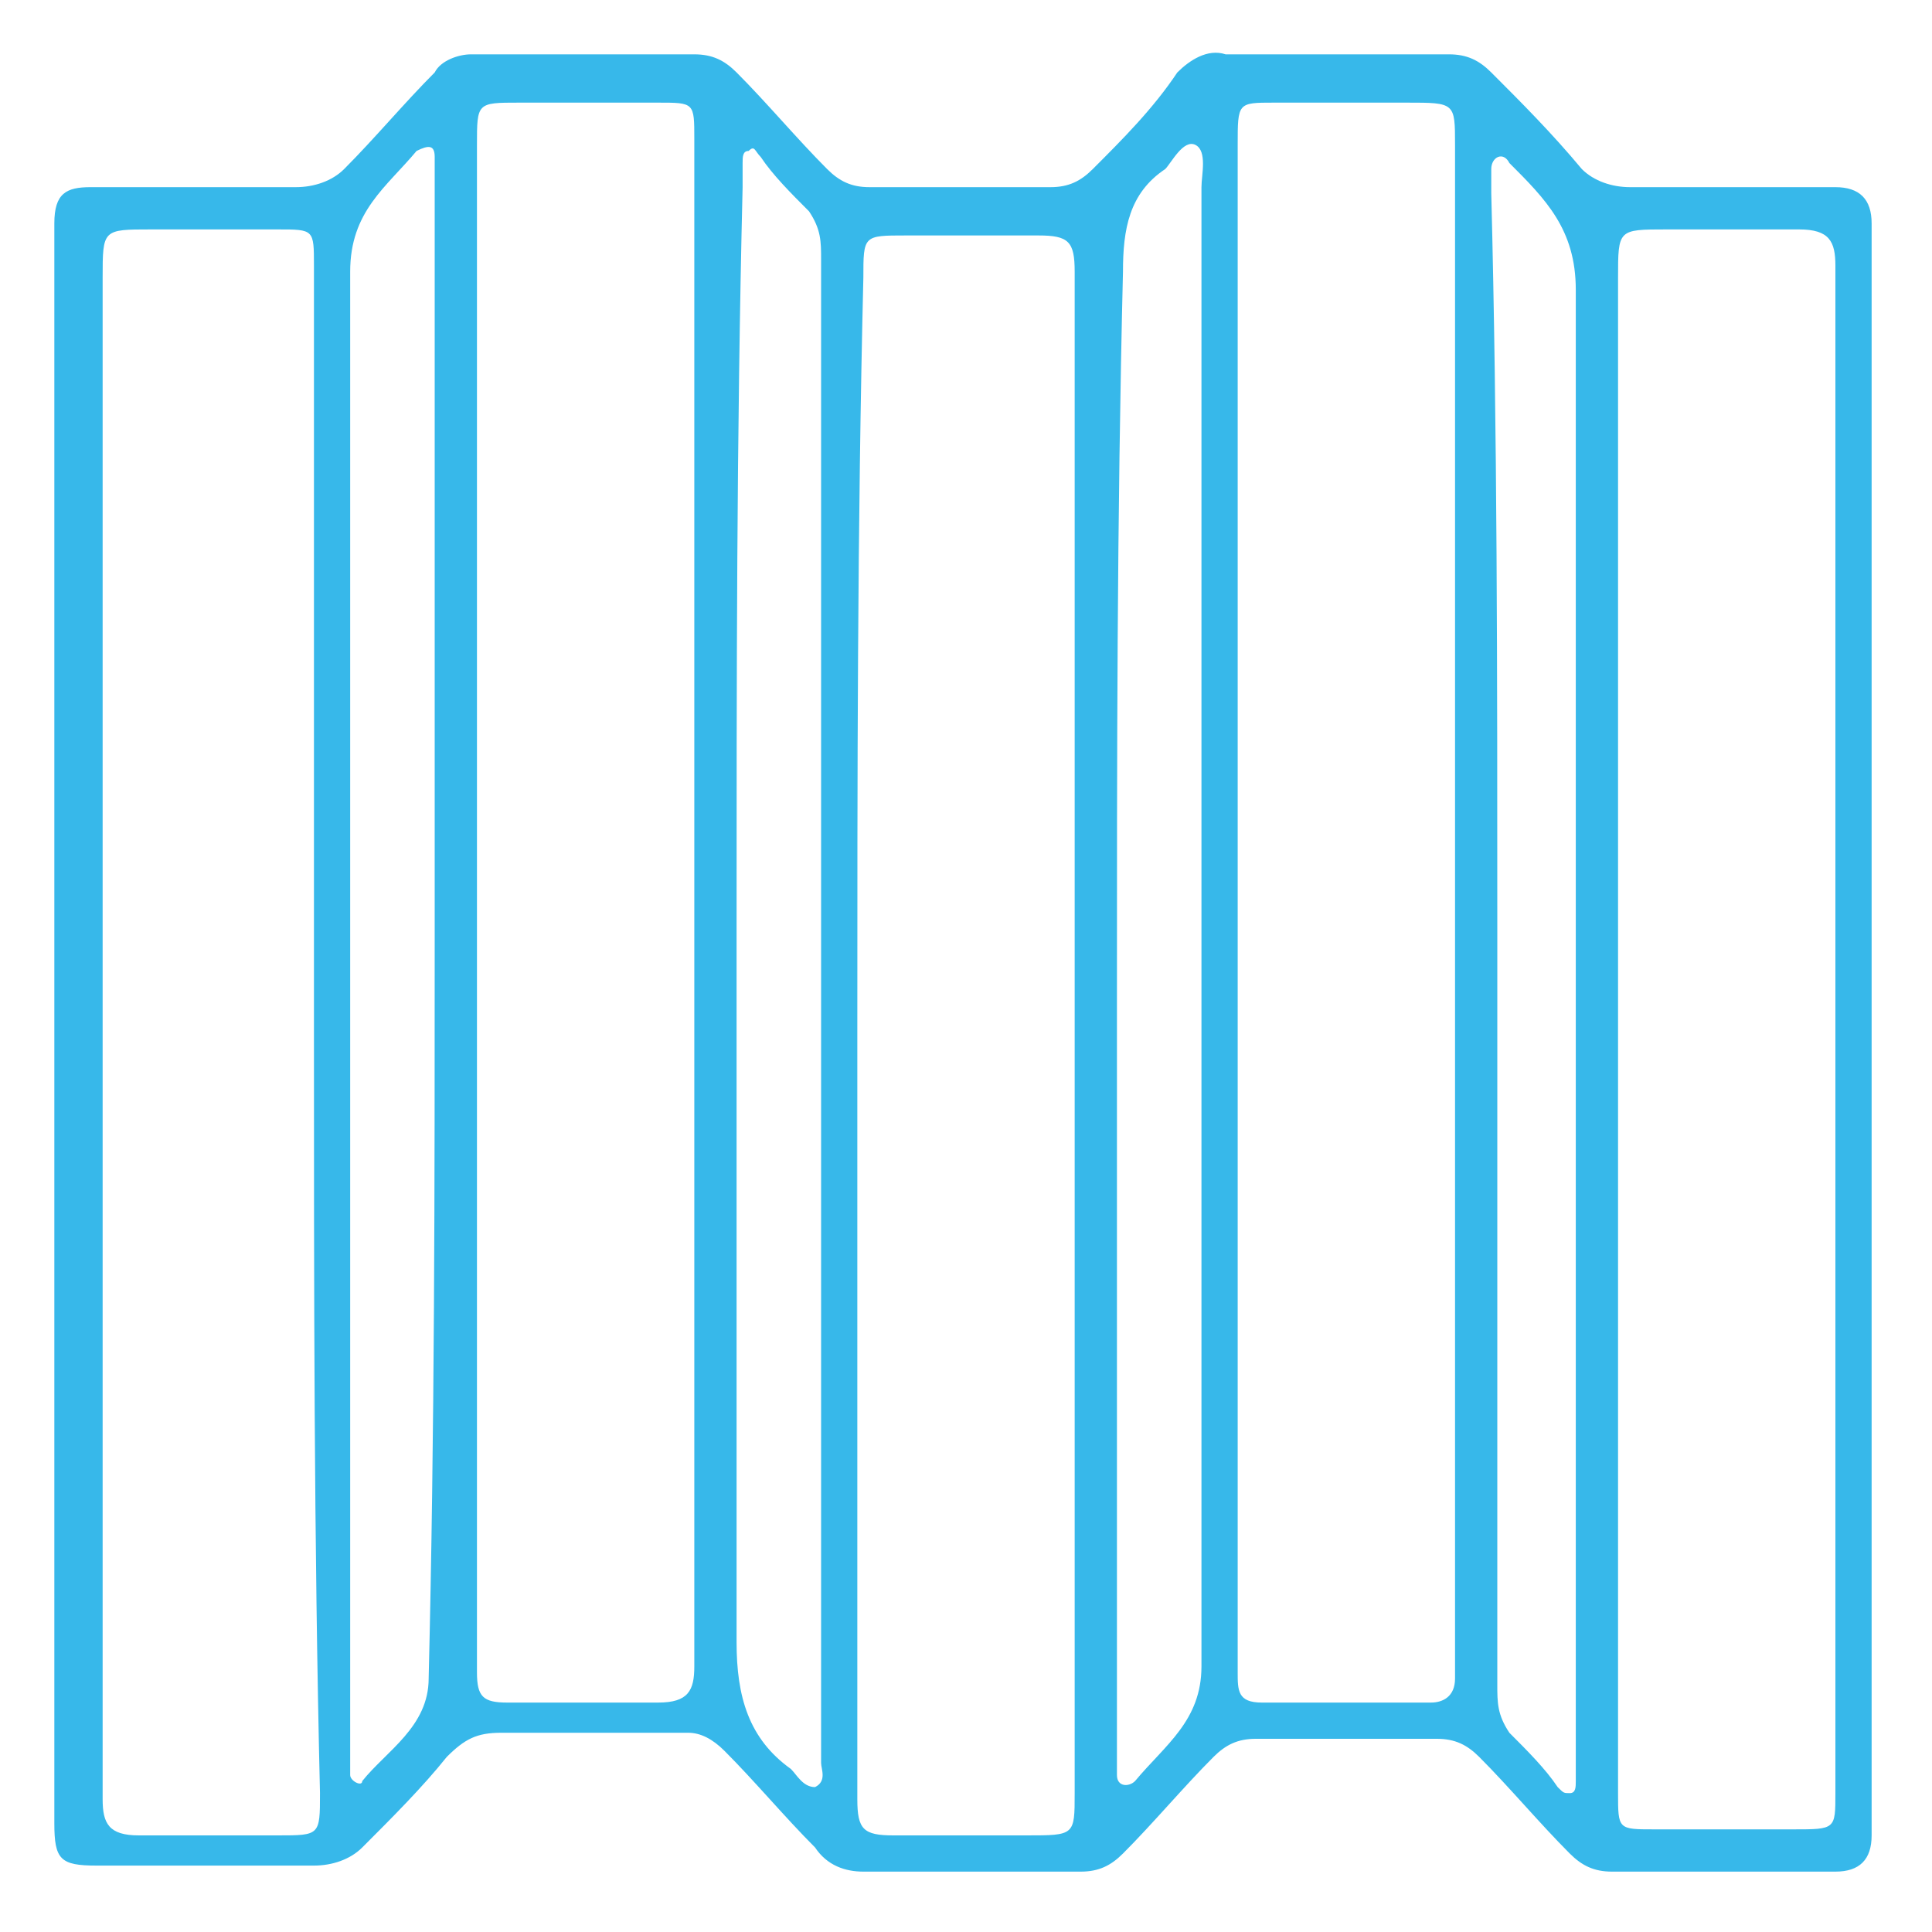 <?xml version="1.0" encoding="utf-8"?>
<!-- Generator: Adobe Illustrator 27.7.0, SVG Export Plug-In . SVG Version: 6.00 Build 0)  -->
<svg version="1.1" xmlns="http://www.w3.org/2000/svg" xmlns:xlink="http://www.w3.org/1999/xlink" x="0px" y="0px"
	 viewBox="0 0 32 32" style="enable-background:new 0 0 32 32;" xml:space="preserve">
<style type="text/css">
	.st0{display:none;}
	.st1{display:inline;fill:#37B8EA;}
	.st2{fill:#37B8EA;}
	.st3{display:inline;}
</style>
<g id="Layer_1">
</g>
<g id="Layer_2" class="st0">
	<path class="st1" d="M0.9,15.3c0-4.5,0-9.1,0-13.6C0.9,1,1.1,0.8,1.8,1c0.5,0.1,0.9,0.4,1.3,0.7c1.2,0.9,2.4,0.9,3.6,0
		c1.3-1,2.4-1,3.7,0c1.2,0.9,2.4,0.9,3.6,0c1.4-1,2.4-1,3.7,0c1,0.8,2.5,0.9,3.6,0c1.3-1.1,2.4-1,3.7,0c1.3,0.9,2.4,0.9,3.7,0
		c0.4-0.3,0.8-0.6,1.3-0.7c0.6-0.1,0.8,0,0.8,0.7c0,3.4,0,6.9,0,10.3c0,5.6,0,11.3,0,16.9c0,0.5-0.1,0.8-0.7,0.8
		c-0.4,0-0.7,0.2-1,0.5c-1.5,1.3-3.4,1.2-4.7,0.1c-0.9-0.8-1.7-0.7-2.7,0c-1,0.8-2.1,1.1-3.4,0.7c-0.5-0.1-0.8-0.4-1.2-0.7
		c-1-0.8-1.8-0.8-2.7,0c-1.6,1.2-3,1.2-4.6,0c-1-0.8-1.8-0.8-2.8,0c-1.6,1.2-3,1.2-4.6,0c-0.4-0.3-0.7-0.5-1.2-0.6
		c-0.4,0-0.6-0.2-0.6-0.7c0-3.1,0-6.1,0-9.2C0.9,18.3,0.9,16.8,0.9,15.3z M8.3,24.7c0-1.3,0-2.6,0-3.9c0,0,0,0,0,0
		c0-0.4-0.1-0.5-0.4-0.3c-0.2,0.1-0.5,0.3-0.7,0.5c-1.4,1-2.9,1-4.3,0c-0.2-0.1-0.4-0.3-0.6-0.4c-0.4-0.3-0.5-0.2-0.6,0.3
		c0,0.6,0,1.2,0,1.7c0,2,0,3.9,0,5.9c0,0.3,0.1,0.5,0.4,0.6c0.3,0.1,0.6,0.2,0.9,0.5c1.3,1.2,2.9,1.1,4.1,0c0.2-0.2,0.5-0.4,0.8-0.4
		c0.4-0.1,0.4-0.3,0.4-0.6C8.3,27.2,8.3,26,8.3,24.7z M30.4,24.6C30.4,24.6,30.4,24.6,30.4,24.6c0-1.3,0-2.5,0-3.8
		c0-0.5-0.1-0.5-0.5-0.3c-0.2,0.1-0.5,0.3-0.7,0.4c-1.4,1-3,1-4.4,0c-0.2-0.2-0.5-0.3-0.7-0.5c-0.3-0.2-0.4-0.1-0.4,0.3
		c0,0.5,0,0.9,0,1.4c0,2.1,0,4.2,0,6.3c0,0.2-0.1,0.5,0.2,0.6c0.7,0.2,1.2,0.6,1.7,1c0.9,0.6,2.1,0.6,3-0.1c0.4-0.3,0.8-0.7,1.3-0.8
		c0.4-0.1,0.5-0.3,0.5-0.7C30.4,27.2,30.4,25.9,30.4,24.6z M8.3,15.4C8.3,15.4,8.3,15.4,8.3,15.4c0-1.3,0-2.5,0-3.8c0,0,0,0,0,0
		c0-0.4-0.1-0.5-0.5-0.3c-0.3,0.2-0.5,0.3-0.8,0.5c-1.3,0.9-2.8,0.9-4.1,0c-0.3-0.2-0.5-0.4-0.8-0.6C1.8,11,1.6,11,1.6,11.4
		c0,2.6,0,5.2,0,7.8c0,0.2,0.1,0.4,0.3,0.4c0.5,0.1,0.9,0.4,1.3,0.8c1.1,0.8,2.3,0.8,3.5,0c0.3-0.3,0.7-0.5,1.1-0.6
		c0.4-0.1,0.5-0.3,0.5-0.7C8.3,17.8,8.3,16.6,8.3,15.4z M15.7,24.7c0-1.3,0-2.5,0-3.8c0-0.5-0.1-0.6-0.5-0.3
		c-0.2,0.1-0.4,0.3-0.7,0.5c-1.3,1-2.9,1-4.2,0c-0.3-0.2-0.5-0.4-0.8-0.5C9.1,20.3,9,20.4,9,20.8c0,0.5,0,1.1,0,1.6c0,2,0,4,0,6
		C9,28.7,8.9,29,9.3,29c0.5,0.1,0.8,0.4,1.2,0.6c1.3,1,2.4,1,3.7,0c0.3-0.2,0.6-0.5,1-0.6c0.4-0.1,0.5-0.3,0.5-0.6
		C15.6,27.2,15.7,25.9,15.7,24.7z M23,6c0-1.3,0-2.5,0-3.8c0-0.5-0.1-0.5-0.5-0.3c-0.2,0.1-0.4,0.3-0.6,0.4c-1.4,1-3,1-4.4,0
		c-0.2-0.2-0.5-0.3-0.7-0.5c-0.3-0.2-0.4-0.1-0.4,0.3c0,2.6,0,5.3,0,7.9c0,0.2,0,0.4,0.3,0.4c0.5,0.1,0.9,0.4,1.3,0.7
		c1.2,0.9,2.4,0.9,3.5,0c0.3-0.3,0.7-0.5,1.1-0.6C23,10.3,23,10.1,23,9.7C23,8.5,23,7.2,23,6z M16.4,24.6c0,1.3,0,2.6,0,3.9
		c0,0.2,0,0.5,0.3,0.5c0.5,0.1,0.9,0.4,1.3,0.7c1.2,0.9,2.3,0.9,3.5,0c0.3-0.3,0.7-0.5,1.1-0.6c0.4-0.1,0.5-0.3,0.5-0.7
		c0-1.9,0-3.8,0-5.7c0-0.6,0-1.3,0-1.9c0-0.5-0.1-0.5-0.5-0.3c-0.3,0.1-0.5,0.3-0.7,0.5c-1.3,0.9-2.9,0.9-4.2,0
		c-0.2-0.2-0.5-0.4-0.7-0.5c-0.4-0.2-0.5-0.2-0.5,0.3C16.4,22.1,16.4,23.4,16.4,24.6z M30.4,6C30.4,6,30.4,6,30.4,6
		c0-1.3,0-2.6,0-3.9c0-0.5-0.1-0.5-0.5-0.3C29.5,2,29.3,2.3,29,2.5c-1.2,0.8-2.8,0.8-3.9-0.1c-0.3-0.2-0.6-0.4-0.9-0.6
		c-0.3-0.1-0.4,0-0.4,0.3c0,2.6,0,5.2,0,7.9c0,0.2,0,0.4,0.3,0.4c0.5,0.1,0.9,0.4,1.3,0.7c1.2,0.9,2.4,0.9,3.6,0
		c0.3-0.3,0.7-0.5,1.1-0.6c0.4-0.1,0.4-0.3,0.4-0.6C30.4,8.5,30.4,7.3,30.4,6z M23,15.4c0-1.3,0-2.6,0-3.9c0-0.4-0.1-0.5-0.5-0.3
		c-0.3,0.1-0.5,0.3-0.7,0.5c-1.3,1-2.9,1-4.2,0c-0.2-0.2-0.5-0.3-0.7-0.5c-0.4-0.2-0.5-0.1-0.5,0.3c0,2.6,0,5.2,0,7.8
		c0,0.2,0.1,0.4,0.3,0.5c0.5,0.1,0.9,0.4,1.3,0.7c1.1,0.8,2.3,0.8,3.4,0c0.4-0.3,0.7-0.6,1.2-0.7c0.4-0.1,0.5-0.3,0.4-0.6
		C23,17.9,23,16.6,23,15.4z M15.7,15.4c0-1.3,0-2.5,0-3.8c0-0.5-0.1-0.6-0.6-0.3c-0.2,0.1-0.5,0.3-0.7,0.5c-1.3,0.9-2.8,0.9-4.1,0
		c-0.3-0.2-0.5-0.4-0.8-0.6C9.2,11,9,11.1,9,11.4c0,2.6,0,5.2,0,7.8c0,0.2,0.1,0.4,0.3,0.5c0.5,0.1,0.9,0.4,1.3,0.7
		c1.2,0.9,2.3,0.9,3.5,0c0.4-0.3,0.7-0.5,1.1-0.6c0.3-0.1,0.4-0.3,0.4-0.6C15.6,17.9,15.7,16.6,15.7,15.4z M30.4,15.3
		c0-1.3,0-2.6,0-3.9c0-0.4-0.1-0.5-0.5-0.3c-0.3,0.2-0.5,0.3-0.8,0.5c-1.3,0.9-2.8,0.9-4.1,0c-0.3-0.2-0.5-0.4-0.8-0.6
		c-0.3-0.2-0.5-0.1-0.5,0.3c0,2.6,0,5.2,0,7.8c0,0.2,0.1,0.4,0.3,0.4c0.5,0.1,0.9,0.4,1.3,0.8c1.1,0.8,2.3,0.8,3.4,0
		c0.4-0.3,0.7-0.6,1.1-0.7c0.4-0.1,0.5-0.3,0.5-0.7C30.4,17.8,30.4,16.6,30.4,15.3z M8.3,6C8.3,6,8.3,6,8.3,6c0-1.3,0-2.6,0-3.9
		c0-0.5-0.1-0.5-0.5-0.3C7.5,2,7.3,2.1,7.1,2.3c-1.4,1-2.9,1-4.3,0C2.6,2.1,2.3,2,2.1,1.8C1.8,1.6,1.6,1.7,1.6,2.1
		c0,2.6,0,5.2,0,7.9c0,0.2,0.1,0.4,0.3,0.4c0.5,0.1,0.9,0.4,1.3,0.7c1.2,0.9,2.3,0.9,3.5,0c0.3-0.3,0.7-0.5,1.1-0.6
		c0.4-0.1,0.5-0.3,0.5-0.7C8.3,8.5,8.3,7.3,8.3,6z M15.7,6c0-1.3,0-2.6,0-3.9c0-0.4-0.1-0.5-0.5-0.3c-0.3,0.2-0.5,0.4-0.8,0.6
		c-1.3,0.9-2.8,0.9-4.1,0C10,2.2,9.8,2,9.5,1.9C9.1,1.6,9,1.7,9,2.2c0,1.3,0,2.5,0,3.8c0,1.3,0,2.6,0,3.9c0,0.2,0,0.5,0.3,0.5
		c0.5,0.1,1,0.5,1.4,0.8c1.1,0.8,2.2,0.8,3.3,0c0.4-0.3,0.8-0.6,1.3-0.7c0.4-0.1,0.4-0.3,0.4-0.6C15.6,8.5,15.7,7.3,15.7,6z"/>
</g>
<g id="Layer_3">
	<path class="st2" d="M0.9,17.1c0-4.5,0-8.9,0-13.4c0-0.5,0.2-0.6,0.6-0.6c1.1,0,2.2,0,3.4,0c0.3,0,0.6-0.1,0.8-0.3
		c0.5-0.5,1-1.1,1.5-1.6C7.3,1,7.6,0.9,7.8,0.9c1.2,0,2.5,0,3.7,0c0.3,0,0.5,0.1,0.7,0.3c0.5,0.5,1,1.1,1.5,1.6
		c0.2,0.2,0.4,0.3,0.7,0.3c1,0,2,0,3,0c0.3,0,0.5-0.1,0.7-0.3c0.5-0.5,1-1,1.4-1.6c0.2-0.2,0.5-0.4,0.8-0.3c1.2,0,2.5,0,3.7,0
		c0.3,0,0.5,0.1,0.7,0.3c0.5,0.5,1,1,1.5,1.6c0.2,0.2,0.5,0.3,0.8,0.3c1.1,0,2.2,0,3.4,0c0.4,0,0.6,0.2,0.6,0.6c0,8.9,0,17.8,0,26.7
		c0,0.4-0.2,0.6-0.6,0.6c-1.2,0-2.5,0-3.7,0c-0.3,0-0.5-0.1-0.7-0.3c-0.5-0.5-1-1.1-1.5-1.6c-0.2-0.2-0.4-0.3-0.7-0.3c-1,0-2,0-3,0
		c-0.3,0-0.5,0.1-0.7,0.3c-0.5,0.5-1,1.1-1.5,1.6c-0.2,0.2-0.4,0.3-0.7,0.3c-1.2,0-2.4,0-3.6,0c-0.3,0-0.6-0.1-0.8-0.4
		c-0.5-0.5-1-1.1-1.5-1.6c-0.2-0.2-0.4-0.3-0.6-0.3c-1,0-2,0-3.1,0c-0.4,0-0.6,0.1-0.9,0.4c-0.4,0.5-0.9,1-1.4,1.5
		c-0.2,0.2-0.5,0.3-0.8,0.3c-1.2,0-2.4,0-3.6,0c-0.6,0-0.7-0.1-0.7-0.7C0.9,26,0.9,21.5,0.9,17.1z M7.9,14.9
		C7.9,14.9,7.9,14.9,7.9,14.9c0,4.3,0,8.5,0,12.8c0,0.4,0.1,0.5,0.5,0.5c0.8,0,1.7,0,2.5,0c0.5,0,0.6-0.2,0.6-0.6c0-2.3,0-4.5,0-6.8
		c0-6.2,0-12.4,0-18.5c0-0.6,0-0.6-0.6-0.6c-0.8,0-1.5,0-2.3,0c-0.7,0-0.7,0-0.7,0.7C7.9,6.5,7.9,10.7,7.9,14.9z M20.5,14.9
		c0,2.9,0,5.8,0,8.7c0,1.4,0,2.7,0,4.1c0,0.3,0,0.5,0.4,0.5c0.9,0,1.9,0,2.8,0c0.2,0,0.4-0.1,0.4-0.4c0-0.3,0-0.7,0-1
		c0-8.1,0-16.3,0-24.4c0-0.7,0-0.7-0.8-0.7c-0.7,0-1.4,0-2.2,0c-0.6,0-0.6,0-0.6,0.7C20.5,6.5,20.5,10.7,20.5,14.9z M14.2,17.1
		C14.2,17.1,14.2,17.1,14.2,17.1c0,4.2,0,8.5,0,12.7c0,0.5,0.1,0.6,0.6,0.6c0.7,0,1.4,0,2.2,0c0.8,0,0.8,0,0.8-0.7c0-5,0-9.9,0-14.9
		c0-3.4,0-6.9,0-10.3c0-0.5-0.1-0.6-0.6-0.6c-0.7,0-1.5,0-2.2,0c-0.7,0-0.7,0-0.7,0.7C14.2,8.7,14.2,12.9,14.2,17.1z M5.2,17.1
		c0-0.6,0-1.3,0-1.9c0-3.6,0-7.2,0-10.8c0-0.6,0-0.6-0.6-0.6c-0.7,0-1.4,0-2.1,0c-0.8,0-0.8,0-0.8,0.8c0,5.7,0,11.4,0,17.1
		c0,2.7,0,5.4,0,8.1c0,0.4,0.1,0.6,0.6,0.6c0.8,0,1.5,0,2.3,0c0.7,0,0.7,0,0.7-0.7C5.2,25.5,5.2,21.3,5.2,17.1z M30.4,17.1
		c0-4.2,0-8.5,0-12.7c0-0.4-0.1-0.6-0.6-0.6c-0.7,0-1.5,0-2.2,0c-0.8,0-0.8,0-0.8,0.8c0,7.7,0,15.5,0,23.2c0,0.6,0,1.3,0,1.9
		c0,0.6,0,0.6,0.6,0.6c0.8,0,1.5,0,2.3,0c0.7,0,0.7,0,0.7-0.6C30.4,25.5,30.4,21.3,30.4,17.1z M24.8,15.4
		C24.8,15.4,24.8,15.4,24.8,15.4c0,4.2,0,8.3,0,12.5c0,0.3,0,0.5,0.2,0.8c0.3,0.3,0.6,0.6,0.8,0.9c0.1,0.1,0.1,0.1,0.2,0.1
		c0.1,0,0.1-0.1,0.1-0.2c0-0.1,0-0.2,0-0.3c0-8.1,0-16.3,0-24.4c0-1-0.5-1.5-1.1-2.1c-0.1-0.2-0.3-0.1-0.3,0.1c0,0.1,0,0.3,0,0.4
		C24.8,7.1,24.8,11.2,24.8,15.4z M7.2,15.5C7.2,15.5,7.2,15.5,7.2,15.5c0-4.1,0-8.3,0-12.4c0-0.2,0-0.3,0-0.5c0-0.2-0.1-0.2-0.3-0.1
		c-0.5,0.6-1.1,1-1.1,2c0,8.2,0,16.4,0,24.5c0,0.1,0,0.3,0,0.4c0,0.1,0.2,0.2,0.2,0.1c0.4-0.5,1.1-0.9,1.1-1.7
		C7.2,23.7,7.2,19.6,7.2,15.5z M18.5,16.6c0,4.1,0,8.3,0,12.4c0,0.1,0,0.3,0,0.4c0,0.2,0.2,0.2,0.3,0.1c0.5-0.6,1.1-1,1.1-1.9
		c0-8.2,0-16.3,0-24.5c0-0.2,0.1-0.6-0.1-0.7c-0.2-0.1-0.4,0.3-0.5,0.4c-0.6,0.4-0.7,1-0.7,1.7C18.5,8.6,18.5,12.6,18.5,16.6z
		 M12.2,15.4C12.2,15.4,12.2,15.4,12.2,15.4c0,3.9,0,7.9,0,11.8c0,0.9,0.2,1.6,0.9,2.1c0.1,0.1,0.2,0.3,0.4,0.3
		c0.2-0.1,0.1-0.3,0.1-0.4c0-2.7,0-5.3,0-8c0-5.6,0-11.3,0-16.9c0-0.3,0-0.5-0.2-0.8c-0.3-0.3-0.6-0.6-0.8-0.9
		c-0.1-0.1-0.1-0.2-0.2-0.1c-0.1,0-0.1,0.1-0.1,0.2c0,0.1,0,0.3,0,0.4C12.2,7.2,12.2,11.3,12.2,15.4z"/>
</g>
<g id="Layer_4" class="st0">
	<g class="st3">
		<g>
			<path d="M16,3.3c3.6,0,7.2,0,10.8,0c0.9,0,0.9,0,0.9,0.9c0,1.6,0,3.3,0,4.9c0.1,2.1-1.4,3.9-3.3,4.2c-0.3,0.1-0.4,0.2-0.4,0.5
				c0,1.2,0,2.4,0,3.5c0.1,1.3,1,2.4,2.2,2.7c0.3,0.1,0.6,0.2,1,0.2c0.3,0,0.4,0.2,0.4,0.5c0,1.4,0.1,2.8,0,4.1
				c-0.2,2.5-2.9,4.3-5.3,3.5c-1-0.3-1.8-0.9-2.3-1.8c-0.2-0.3-0.3-0.4-0.5,0c-0.9,1.5-2.3,2.2-4.1,2c-1.3-0.2-2.3-0.8-3-2
				c-0.2-0.4-0.3-0.3-0.5,0c-1,1.5-2.7,2.3-4.4,1.9c-1.9-0.4-3.2-2-3.3-4c0-1.2,0-2.4,0-3.6c0-0.4,0.2-0.6,0.6-0.7
				c1.2-0.2,2.3-0.7,2.9-1.9C8,18,8.1,17.6,8.1,17.1c0-1,0-2,0-3c0-0.4-0.1-0.6-0.6-0.7c-1.3-0.2-2.3-1-2.9-2.2
				c-0.3-0.6-0.4-1.3-0.4-2c0-1.7,0-3.4,0-5.1c0-0.7,0.1-0.8,0.7-0.8C8.7,3.3,12.4,3.3,16,3.3z M8.4,4c-1,0-1.9,0-2.9,0
				C5.1,4,4.9,4.2,4.9,4.6c0,1,0,2,0,3.1c0,0.8,0,1.6,0.1,2.4c0.4,2,2.9,3.3,4.7,2.4c1.4-0.7,2.1-1.8,2.1-3.4c0-1.5,0-2.9,0-4.4
				c0-0.6,0-0.6-0.7-0.6C10.3,4,9.4,4,8.4,4z M16,4C16,4,16,4,16,4c-1,0-1.9,0-2.9,0c-0.4,0-0.5,0.1-0.5,0.5c0,1.7,0,3.4,0,5
				c0,1.8,1.6,3.2,3.4,3.2c1.8,0,3.4-1.5,3.4-3.3c0-1.6,0-3.3,0-4.9C19.5,4.2,19.3,4,19,4C18,4,17,4,16,4z M23.6,4
				C23.6,4,23.6,4,23.6,4c-0.9,0-1.9,0-2.8,0c-0.6,0-0.6,0-0.6,0.6c0,1.5,0,2.9,0,4.4c0,0.5,0.1,1,0.2,1.4c0.5,1.4,2.1,2.5,3.6,2.3
				c1.8-0.3,3.1-1.6,3.1-3.5c0-1.6,0-3.1,0-4.7c0-0.4-0.2-0.5-0.6-0.5C25.5,4,24.6,4,23.6,4z M11.9,23.2c0-0.6,0-1.1,0-1.6
				c0-0.3-0.1-0.5-0.4-0.6c-1.2-0.3-2.1-0.9-2.7-2c-0.1-0.2-0.2-0.3-0.4,0c-0.7,1.1-1.6,1.7-2.9,1.9c-0.3,0.1-0.5,0.2-0.5,0.6
				c0,1,0,1.9,0,2.9c0,0.6,0.1,1.1,0.4,1.7c0.6,1.2,2,2,3.4,1.9c1.4-0.1,2.6-1.1,3-2.5C11.9,24.7,11.8,23.9,11.9,23.2z M23.4,15.6
				c0-0.6,0-1.1,0-1.5c0-0.4-0.1-0.6-0.6-0.7c-1.2-0.2-2.1-0.9-2.8-1.9c-0.2-0.4-0.3-0.3-0.5,0c-0.6,1-1.5,1.6-2.6,1.9
				c-0.4,0.1-0.5,0.3-0.5,0.6c0,0.9,0,1.8,0,2.7c0,0.6,0.1,1.2,0.4,1.8c0.6,1.2,2,2.1,3.5,1.9c1.4-0.1,2.6-1.2,2.9-2.5
				C23.4,17,23.3,16.2,23.4,15.6z M8.8,15.5C8.8,15.5,8.9,15.5,8.8,15.5c0,0.5,0,1,0,1.6c0,0.4,0.1,0.9,0.3,1.3
				c0.7,1.5,2.3,2.3,3.8,2c1.6-0.4,2.7-1.7,2.8-3.3c0-1,0-2,0-3c0-0.4-0.2-0.5-0.5-0.6c-1.2-0.2-2.2-0.9-2.8-2
				c-0.2-0.3-0.3-0.2-0.5,0c-0.6,1-1.5,1.7-2.8,1.9c-0.3,0-0.4,0.2-0.4,0.5C8.8,14.4,8.8,14.9,8.8,15.5z M12.6,23.2
				c0,0.5,0,0.9,0,1.4c0,1.9,1.5,3.4,3.4,3.4c1.9,0,3.4-1.5,3.4-3.4c0-0.8,0-1.6,0-2.4c0-1,0-1-0.9-1.3c-0.1,0-0.1-0.1-0.2-0.1
				c-0.8-0.4-1.5-0.9-1.9-1.7c-0.1-0.2-0.2-0.4-0.4-0.1c-0.7,1.1-1.7,1.8-2.9,2.1c-0.3,0.1-0.4,0.2-0.4,0.5
				C12.6,22.1,12.6,22.6,12.6,23.2z M20.2,23.1C20.2,23.1,20.2,23.1,20.2,23.1c0,0.5,0,1.1,0,1.6c0.1,1.6,1.4,3,3,3.2
				c2.1,0.2,3.8-1.3,3.9-3.4c0-1,0-1.9,0-2.9c0-0.5-0.2-0.7-0.6-0.8c-1.1-0.3-2-0.8-2.5-1.8c-0.1-0.2-0.3-0.3-0.5,0
				c-0.7,1.1-1.7,1.7-2.9,2c-0.3,0.1-0.4,0.2-0.4,0.4C20.2,22,20.2,22.6,20.2,23.1z"/>
		</g>
	</g>
</g>
</svg>
